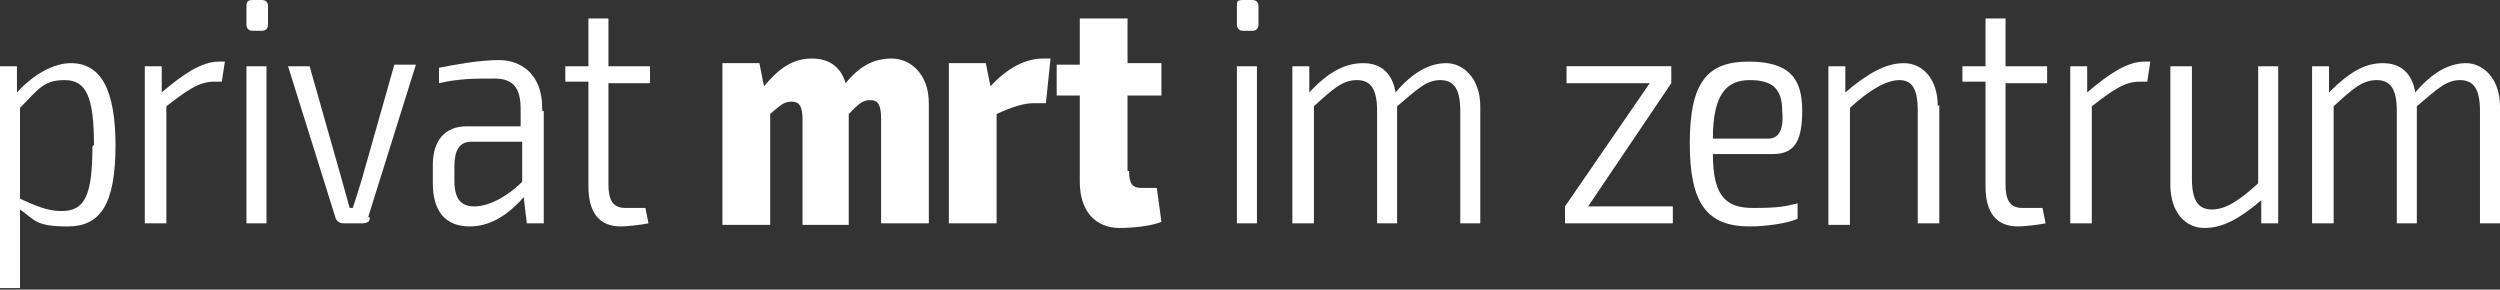 <svg xmlns="http://www.w3.org/2000/svg" id="uuid-88c1b2ec-91e9-42f9-9531-10537d6dff31" viewBox="0 0 162.3 18.8"><rect x="0" y="0" width="162.3" height="18.8" fill="#333333" stroke="none"/><defs><style>      .st0 {        fill: #fff;      }    </style></defs><path class="st0" d="M7.5,9.4c0,3.9-1,5.3-3.1,5.3s-2.1-.4-3.1-1.1v5.1H0V4.3h1.1v1.7c1.1-1.2,2.4-1.9,3.5-1.9,2,0,2.9,1.8,2.9,5.4h0ZM6.1,9.4c0-3.1-.5-4.2-1.9-4.2s-1.7.6-2.9,1.8v5.9c1.1.5,1.8.8,2.7.8,1.5,0,2-1,2-4.2h0Z"></path><path class="st0" d="M14.4,5.3h-.5c-1,0-1.8.6-3.1,1.6v7.6h-1.4V4.3h1.1v1.7c1.4-1.2,2.6-2,3.7-2h.4l-.2,1.3Z"></path><path class="st0" d="M17,0c.3,0,.4.2.4.4v1.2c0,.3-.2.4-.4.4h-.6c-.3,0-.4-.2-.4-.4V.4c0-.3.1-.4.4-.4h.6ZM16,14.5V4.3h1.3v10.2s-1.3,0-1.3,0Z"></path><path class="st0" d="M24,14.2c0,.2-.2.3-.5.3h-1.2c-.2,0-.4-.1-.5-.3l-3.1-9.9h1.4l2.1,7.4.5,1.8h.2c.2-.6.4-1.2.6-1.9l2.1-7.4h1.4l-3.1,9.9h.1Z"></path><path class="st0" d="M35.3,7.2v7.3h-1.1l-.2-1.7c-.7.8-1.9,1.9-3.5,1.9s-2.4-1-2.4-2.8v-1.2c0-1.6.8-2.5,2.2-2.5h3.5v-1.1c0-1.3-.4-2-1.7-2s-2.3,0-3.6.3v-1c1-.2,2.6-.5,3.9-.5s2.8.8,2.8,3.1h0v.2ZM33.9,11.8v-2.6h-3.3c-.8,0-1.1.6-1.1,1.6v.9c0,1.2.4,1.7,1.3,1.7s2.1-.6,3.1-1.6Z"></path><path class="st0" d="M39.5,12c0,1,.3,1.5,1.1,1.5h1.3l.2,1c-.5.1-1.4.2-1.8.2-1.4,0-2.1-.9-2.1-2.6v-6.8h-1.5v-1h1.5V1.2h1.3v3.1h2.7v1.1h-2.7v6.6Z"></path><path class="st0" d="M60.3,6.7v7.8h-3.1v-6.8c0-.9-.2-1.2-.7-1.2s-.7.2-1.4.9v7.2h-3v-6.8c0-.9-.2-1.2-.7-1.2s-.7.2-1.4.8v7.2h-3.1V4.1h2.4l.3,1.5c1-1.2,1.9-1.8,3.1-1.8s1.9.6,2.2,1.6c.9-1.1,1.8-1.6,3-1.6s2.4,1,2.4,2.9h0Z"></path><path class="st0" d="M67.9,6.7h-.8c-.6,0-1.3.2-2.4.7v7.1h-3.1V4.1h2.4l.3,1.5c1.1-1.2,2.3-1.8,3.4-1.8h.5l-.3,2.9h0Z"></path><path class="st0" d="M73.3,11.1c0,.8.2,1.1.8,1.1h1l.3,2.2c-.7.3-2,.4-2.7.4-1.6,0-2.6-1.1-2.6-3v-5.6h-1.5v-2h1.5V1.2h3.1v2.9h2.2v2.1h-2.2v4.9h0Z"></path><path class="st0" d="M81.3,0c.3,0,.4.2.4.4v1.2c0,.3-.2.4-.4.4h-.6c-.3,0-.4-.2-.4-.4V.4c0-.3,0-.4.4-.4h.6ZM80.3,14.5V4.3h1.3v10.2h-1.3Z"></path><path class="st0" d="M96.1,6.8v7.7h-1.3v-7.3c0-1.4-.4-2-1.3-2s-1.5.6-2.8,1.7v7.6h-1.3v-7.3c0-1.4-.4-2-1.3-2s-1.5.5-2.8,1.7v7.6h-1.4V4.3h1.1v1.7c1.2-1.3,2.3-1.9,3.5-1.9s1.9.7,2.1,1.9c1.1-1.3,2.2-1.9,3.3-1.9s2.2,1,2.2,2.8h0Z"></path><path class="st0" d="M108.6,14.5h-7v-1.1l5.5-8h-5.4v-1.1h6.8v1.1l-5.4,8h5.5v1.1Z"></path><path class="st0" d="M116.7,13.3v.9c-.6.3-2.1.5-3.1.5-2.8,0-3.9-1.5-3.9-5.4s1.1-5.3,3.8-5.3,3.5,1.1,3.5,3.2-.6,2.8-1.9,2.8h-3.9c0,2.8.9,3.5,2.6,3.5s2.1-.1,2.9-.3h0ZM111.2,9h3.6c.8,0,1-.8.9-1.8,0-1.4-.6-2-2.1-2s-2.4.9-2.4,3.8Z"></path><path class="st0" d="M125.9,6.8v7.7h-1.4v-7.3c0-1.5-.4-2-1.2-2s-1.9.6-3.2,1.8v7.6h-1.4V4.3h1.1v1.7c1.4-1.2,2.6-1.9,3.8-1.9s2.2,1,2.2,2.8h0Z"></path><path class="st0" d="M130.2,12c0,1,.3,1.5,1.1,1.5h1.3l.2,1c-.5.1-1.4.2-1.8.2-1.4,0-2.1-.9-2.1-2.6v-6.8h-1.5v-1h1.5V1.2h1.3v3.1h2.7v1.1h-2.7v6.6Z"></path><path class="st0" d="M139.4,5.3h-.5c-1,0-1.8.6-3.1,1.6v7.6h-1.4V4.3h1.1v1.7c1.4-1.2,2.6-2,3.7-2h.4l-.2,1.3Z"></path><path class="st0" d="M147.9,14.5h-1.1v-1.5c-1.4,1.2-2.5,1.8-3.7,1.8s-2.2-1-2.2-2.8v-7.7h1.4v7.3c0,1.4.4,2,1.3,2s1.8-.6,3-1.7v-7.6h1.3v10.2h0Z"></path><path class="st0" d="M162.3,6.8v7.7h-1.3v-7.3c0-1.4-.4-2-1.3-2s-1.5.6-2.8,1.7v7.6h-1.3v-7.3c0-1.4-.4-2-1.3-2s-1.5.5-2.8,1.7v7.6h-1.4V4.3h1.1v1.7c1.3-1.3,2.3-1.9,3.5-1.9s1.9.7,2.1,1.9c1.1-1.3,2.2-1.9,3.3-1.9s2.2,1,2.2,2.8h0Z"></path></svg>